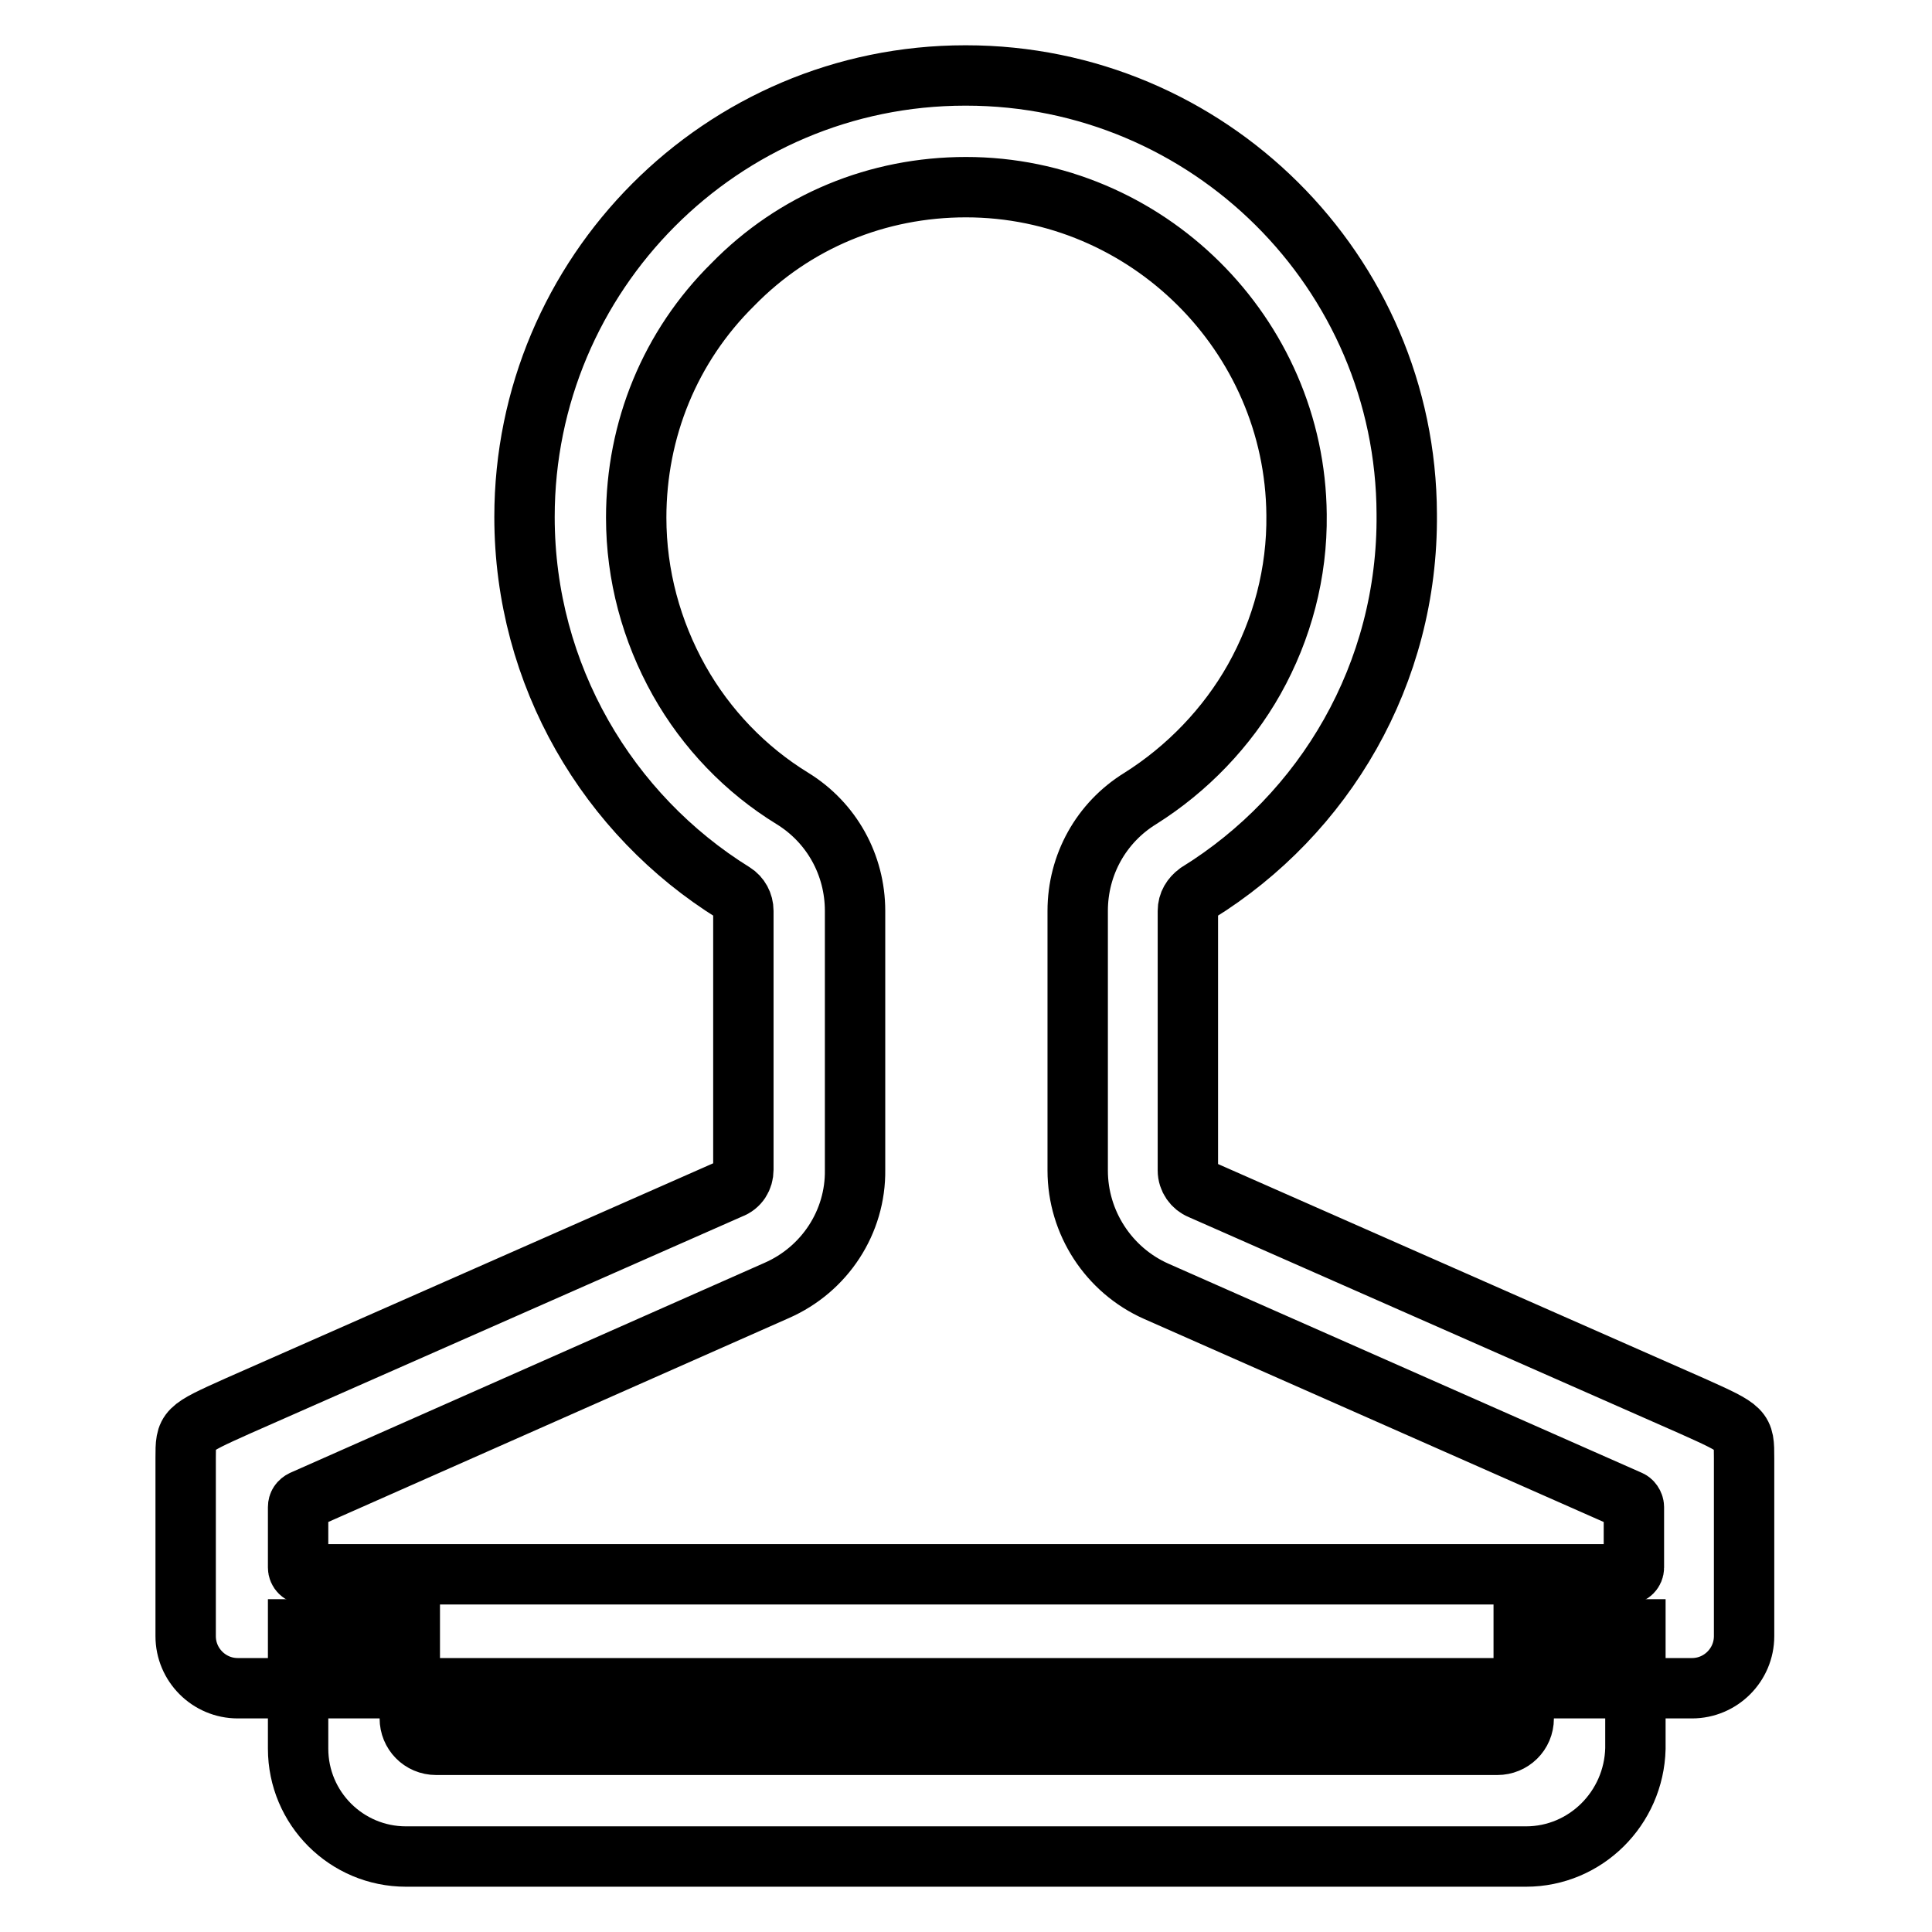 <?xml version="1.0" encoding="utf-8"?>
<!-- Svg Vector Icons : http://www.onlinewebfonts.com/icon -->
<!DOCTYPE svg PUBLIC "-//W3C//DTD SVG 1.1//EN" "http://www.w3.org/Graphics/SVG/1.1/DTD/svg11.dtd">
<svg version="1.1" xmlns="http://www.w3.org/2000/svg" xmlns:xlink="http://www.w3.org/1999/xlink" x="0px" y="0px" viewBox="0 0 256 256" enable-background="new 0 0 256 256" xml:space="preserve">
<g> <path stroke-width="8" fill-opacity="0" stroke="#000000"  d="M128,24.8c23.9,0,43.6,19.5,43.8,43.4c0.1,7.7-1.9,15.2-5.6,21.8c-3.6,6.4-8.9,11.9-15.1,15.8 c-5.2,3.2-8.3,8.8-8.3,14.9l0,34.4c0,6.9,4.1,13.2,10.4,16l62.7,27.7c0.3,0.1,0.6,0.5,0.6,0.9v8c0,0.5-0.4,0.9-0.9,0.9H40.4 c-0.5,0-0.9-0.4-0.9-0.9v-8c0-0.4,0.2-0.7,0.6-0.9l62.8-27.8c6.4-2.8,10.5-9.1,10.4-16l0-34.3c0-6.1-3.1-11.7-8.3-14.9 C98.8,102,93.6,96.6,90,90.2c-3.7-6.6-5.7-14-5.7-21.6c0-11.7,4.5-22.7,12.8-30.9C105.3,29.3,116.3,24.8,128,24.8L128,24.8 M128,10 h-0.1c-32.3,0-58.4,26.3-58.4,58.5c0,21,11.1,39.5,27.7,49.8c0.8,0.5,1.3,1.4,1.3,2.4l0,34.3c0,1.1-0.6,2.1-1.7,2.5l-65.3,28.8 c-6.9,3.1-6.9,3.1-6.9,6.9v23.6c0,3.8,3.1,6.9,6.9,6.9h192.7c3.8,0,6.9-3.1,6.9-6.9v-23.6c0-3.8,0-3.8-6.9-6.9l-65.1-28.7 c-1-0.4-1.7-1.4-1.7-2.5l0-34.4c0-1,0.5-1.8,1.3-2.4c16.8-10.4,27.9-29,27.7-50.2C186.3,36,160.1,10,128,10z"/> <path stroke-width="8" fill-opacity="0" stroke="#000000"  d="M202.2,246H53.8c-7.9,0-14.3-6.4-14.3-14.3v-15.8h14.8v11.8c0,1.9,1.5,3.5,3.5,3.5h140.6 c1.9,0,3.5-1.5,3.5-3.5v-11.8h14.8v15.8C216.5,239.6,210.1,246,202.2,246z"/></g>
</svg>